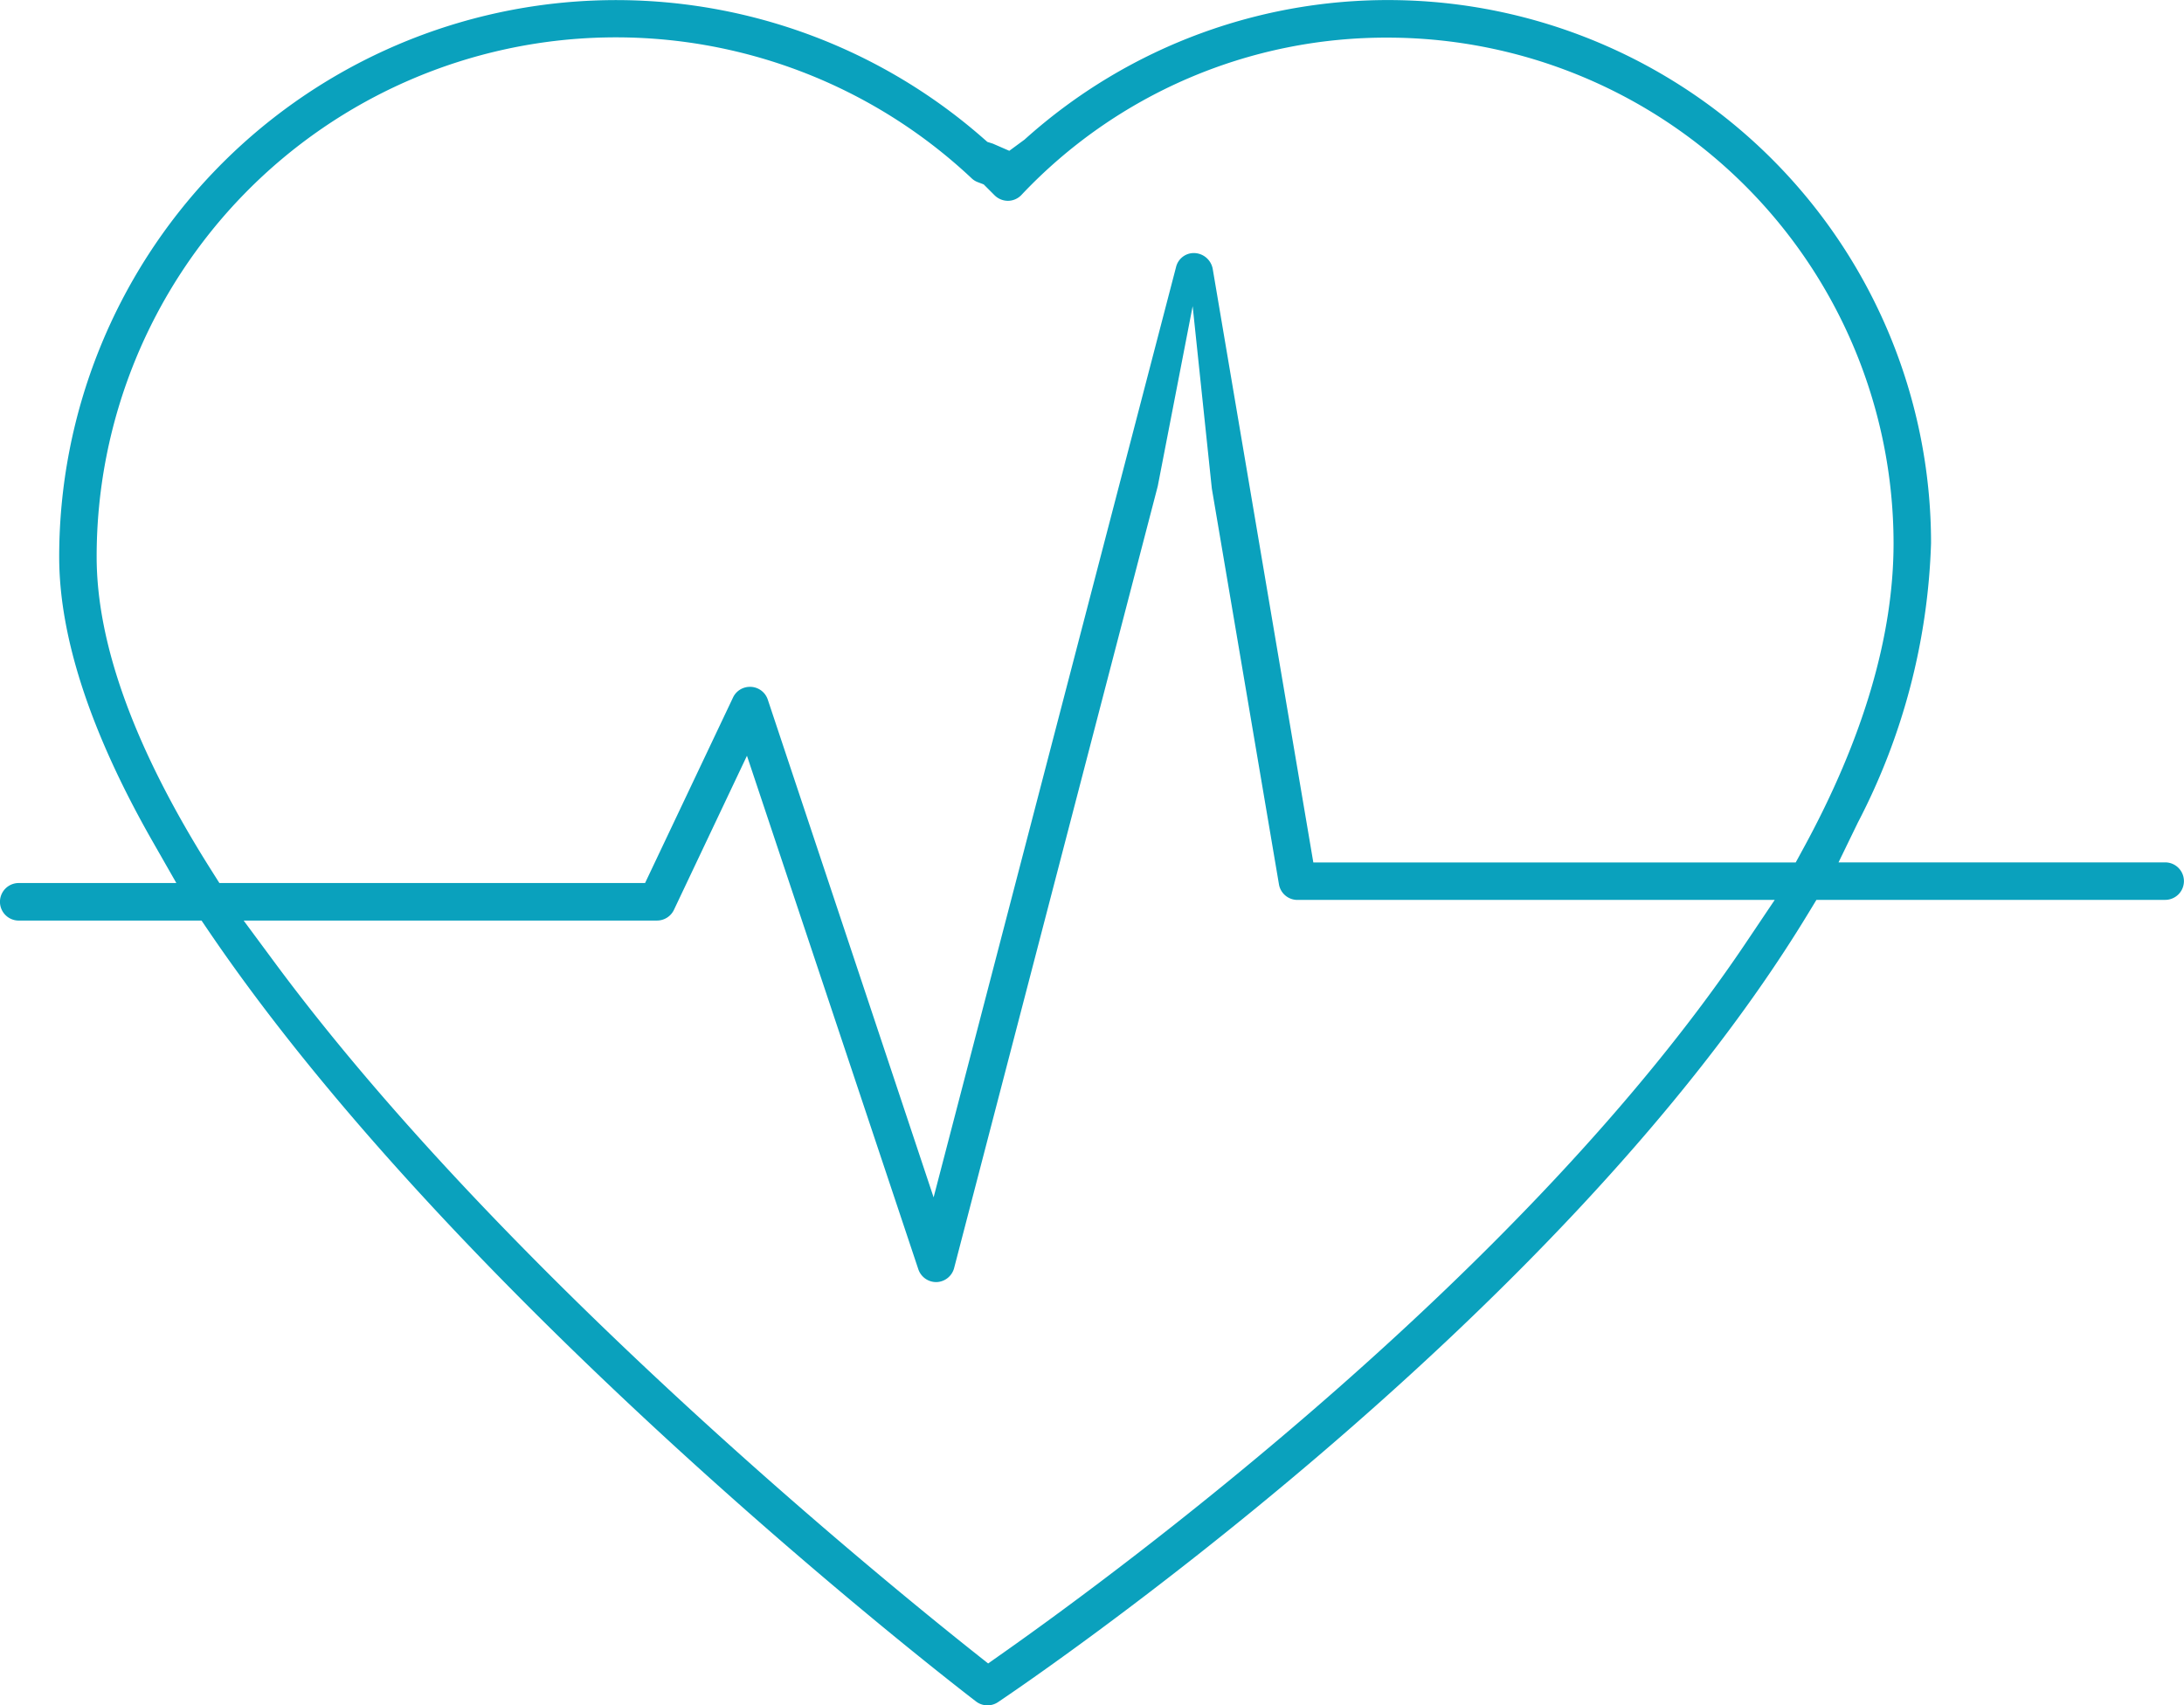 <svg xmlns="http://www.w3.org/2000/svg" width="100.101" height="78.175" viewBox="0 0 100.101 78.175">
  <g id="Group_15453" data-name="Group 15453" transform="translate(-169.5 -429.325)">
    <path id="Path_191165" data-name="Path 191165" d="M90.994,432.03a.861.861,0,0,1-.526-.178c-.948-.726-23.39-18.011-35.12-35.241l-.378-.556H46.592a.86.86,0,0,1,0-1.721h7.224l-1.085-1.9c-2.842-4.98-4.285-9.37-4.285-13.049a25.523,25.523,0,0,1,42.342-19.2l.2.175.254.081.751.327.7-.515a24.89,24.89,0,0,1,41.547,18.5,29.7,29.7,0,0,1-3.355,12.811L130,393.387h14.971a.859.859,0,1,1,0,1.719H128.987l-.372.612c-11.41,18.814-36.1,35.467-37.143,36.167A.871.871,0,0,1,90.994,432.03ZM58.4,398.082c10.225,13.774,26.985,27.543,31.876,31.435l.747.593.777-.548c5.409-3.816,23.841-17.434,33.945-32.475l1.33-1.979H105.2a.858.858,0,0,1-.848-.716l-3.076-18.142-.879-8.36-1.6,8.253-9.333,35.842a.863.863,0,0,1-.8.642h0a.864.864,0,0,1-.84-.586L79.969,388.5l-3.346,7.062a.861.861,0,0,1-.777.492H56.9ZM80.15,385.341a.857.857,0,0,1,.774.586l7.6,22.816L99.635,366.1a.838.838,0,0,1,.813-.645.884.884,0,0,1,.867.718l4.613,27.219h22.109l.361-.663c2.737-5.022,4.124-9.724,4.124-13.974a23.2,23.2,0,0,0-23.175-23.175,22.969,22.969,0,0,0-16.8,7.214.858.858,0,0,1-.612.267.876.876,0,0,1-.616-.253l-.5-.5-.262-.1a.824.824,0,0,1-.294-.183,23.8,23.8,0,0,0-40.1,17.358c0,4.019,1.767,8.849,5.251,14.358l.373.591H75.3l4.029-8.5a.851.851,0,0,1,.763-.491Z" transform="translate(123.767 75.47)" fill="#0aa1bd"/>
  </g>
</svg>
